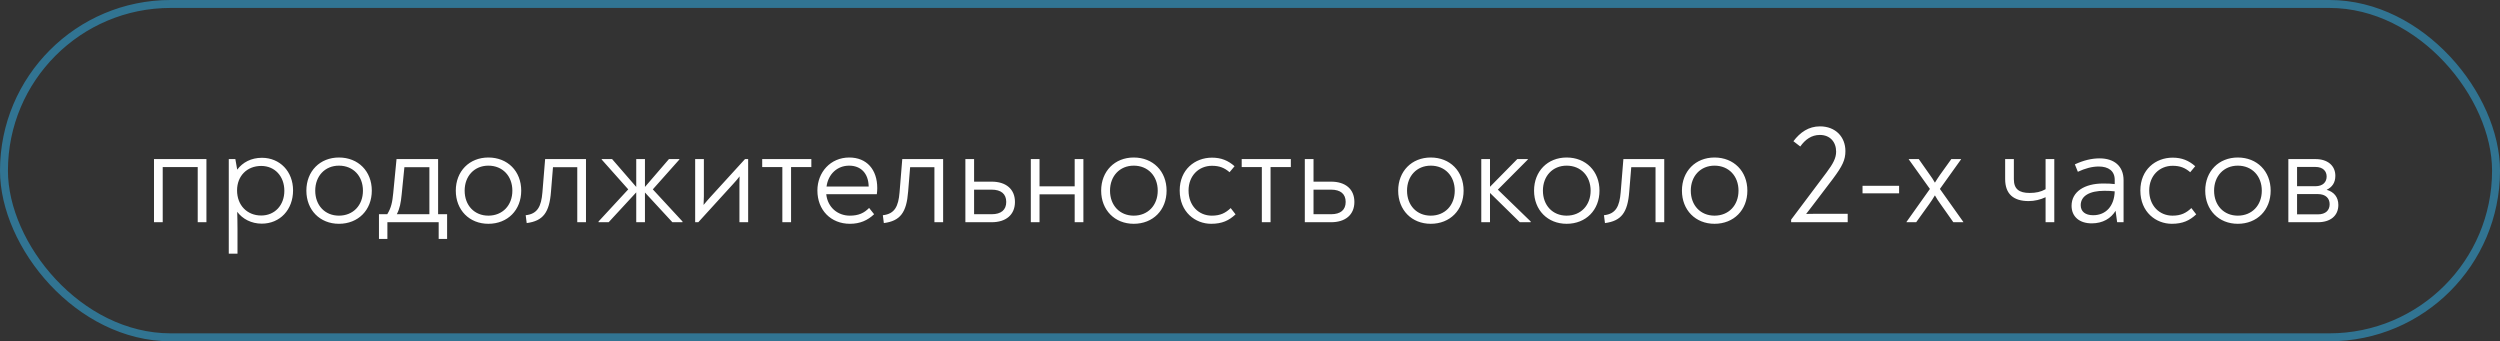 <?xml version="1.0" encoding="UTF-8"?> <svg xmlns="http://www.w3.org/2000/svg" width="315" height="43" viewBox="0 0 315 43" fill="none"><rect x="0" y="0" width="315" height="43" fill="#333333" stroke="none"/><rect x="0.5" y="0.5" width="314" height="42" rx="21" stroke="#317492"></rect><path d="M19.404 28V20.044H26.01V28H24.912V21.052H20.502V28H19.404ZM33.002 19.882C35.27 19.882 36.926 21.61 36.926 23.986C36.926 26.434 35.27 28.18 32.984 28.18C31.67 28.18 30.554 27.586 29.888 26.686C29.906 27.298 29.924 28.036 29.924 28.828V31.96H28.826V20.044H29.654L29.888 21.376C30.572 20.458 31.652 19.882 33.002 19.882ZM32.912 27.154C34.622 27.154 35.828 25.858 35.828 24.04C35.828 22.204 34.622 20.908 32.912 20.908C31.13 20.908 29.87 22.168 29.87 23.986C29.87 25.876 31.148 27.154 32.912 27.154ZM42.707 28.198C40.313 28.198 38.603 26.47 38.603 24.022C38.603 21.574 40.313 19.846 42.707 19.846C45.137 19.846 46.847 21.574 46.847 24.022C46.847 26.47 45.137 28.198 42.707 28.198ZM42.707 27.172C44.489 27.172 45.731 25.876 45.731 24.022C45.731 22.186 44.507 20.872 42.707 20.872C40.943 20.872 39.719 22.186 39.719 24.022C39.719 25.876 40.943 27.172 42.707 27.172ZM55.201 26.992H56.335V30.106H55.273V28H48.811V30.106H47.749V26.992H48.793C49.297 26.182 49.441 25.444 49.549 24.31L49.963 20.044H55.201V26.992ZM50.953 21.07L50.611 24.49C50.503 25.57 50.377 26.254 49.999 26.992H54.103V21.07H50.953ZM61.534 28.198C59.14 28.198 57.43 26.47 57.43 24.022C57.43 21.574 59.14 19.846 61.534 19.846C63.964 19.846 65.674 21.574 65.674 24.022C65.674 26.47 63.964 28.198 61.534 28.198ZM61.534 27.172C63.316 27.172 64.558 25.876 64.558 24.022C64.558 22.186 63.334 20.872 61.534 20.872C59.77 20.872 58.546 22.186 58.546 24.022C58.546 25.876 59.77 27.172 61.534 27.172ZM66.364 28.108L66.238 27.118C67.732 26.956 68.2 26.002 68.344 24.238L68.686 20.044H73.834V28H72.736V21.07H69.676L69.424 24.148C69.226 26.776 68.434 27.838 66.364 28.108ZM82.254 23.86L85.998 27.91V28H84.72L81.264 24.256V28H80.166V24.238L76.692 28H75.414V27.91L79.158 23.86L75.81 20.098V20.044H77.124L80.166 23.554V20.044H81.264V23.554L84.288 20.044H85.602V20.098L82.254 23.86ZM93.871 20.044H94.267V28H93.169V23.14C93.169 22.834 93.169 22.528 93.188 22.222C92.954 22.528 92.701 22.834 92.431 23.122L87.986 28H87.59V20.044H88.688V24.76C88.688 25.12 88.669 25.48 88.651 25.822C88.939 25.462 89.246 25.12 89.552 24.778L93.871 20.044ZM98.576 28V21.052H96.038V20.044H102.23V21.052H99.674V28H98.576ZM107.006 19.846C109.22 19.846 110.534 21.376 110.534 23.698C110.534 23.95 110.516 24.202 110.48 24.472H104.108C104.288 26.164 105.584 27.172 107.078 27.172C108.194 27.172 108.896 26.83 109.508 26.2L110.138 26.992C109.328 27.766 108.356 28.198 107.096 28.198C104.684 28.198 102.992 26.47 102.992 24.004C102.992 21.7 104.648 19.846 107.006 19.846ZM106.988 20.872C105.512 20.872 104.36 21.916 104.144 23.5H109.454C109.418 21.808 108.446 20.872 106.988 20.872ZM111.364 28.108L111.238 27.118C112.732 26.956 113.2 26.002 113.344 24.238L113.686 20.044H118.834V28H117.736V21.07H114.676L114.424 24.148C114.226 26.776 113.434 27.838 111.364 28.108ZM124.95 22.888C126.75 22.888 127.884 23.824 127.884 25.444C127.884 27.064 126.75 28 124.95 28H121.638V20.044H122.736V22.888H124.95ZM124.95 26.992C126.138 26.992 126.786 26.452 126.786 25.444C126.786 24.436 126.138 23.896 124.95 23.896H122.736V26.992H124.95ZM135.409 20.044H136.507V28H135.409V24.49H130.981V28H129.883V20.044H130.981V23.482H135.409V20.044ZM142.85 28.198C140.456 28.198 138.746 26.47 138.746 24.022C138.746 21.574 140.456 19.846 142.85 19.846C145.28 19.846 146.99 21.574 146.99 24.022C146.99 26.47 145.28 28.198 142.85 28.198ZM142.85 27.172C144.632 27.172 145.874 25.876 145.874 24.022C145.874 22.186 144.65 20.872 142.85 20.872C141.086 20.872 139.862 22.186 139.862 24.022C139.862 25.876 141.086 27.172 142.85 27.172ZM152.602 28.198C150.622 28.198 148.642 26.74 148.642 24.004C148.642 21.376 150.55 19.864 152.71 19.864C153.862 19.864 154.744 20.224 155.554 20.944L154.924 21.7C154.276 21.142 153.646 20.89 152.71 20.89C151.054 20.89 149.758 22.132 149.758 24.004C149.758 25.912 151.036 27.172 152.692 27.172C153.772 27.172 154.42 26.83 155.068 26.218L155.68 27.01C154.852 27.784 153.988 28.198 152.602 28.198ZM158.992 28V21.052H156.454V20.044H162.646V21.052H160.09V28H158.992ZM167.718 22.888C169.518 22.888 170.652 23.824 170.652 25.444C170.652 27.064 169.518 28 167.718 28H164.406V20.044H165.504V22.888H167.718ZM167.718 26.992C168.906 26.992 169.554 26.452 169.554 25.444C169.554 24.436 168.906 23.896 167.718 23.896H165.504V26.992H167.718ZM180.274 28.198C177.88 28.198 176.17 26.47 176.17 24.022C176.17 21.574 177.88 19.846 180.274 19.846C182.704 19.846 184.414 21.574 184.414 24.022C184.414 26.47 182.704 28.198 180.274 28.198ZM180.274 27.172C182.056 27.172 183.298 25.876 183.298 24.022C183.298 22.186 182.074 20.872 180.274 20.872C178.51 20.872 177.286 22.186 177.286 24.022C177.286 25.876 178.51 27.172 180.274 27.172ZM188.73 23.896L192.87 27.91V28H191.502L187.74 24.31V28H186.642V20.044H187.74V23.536L191.178 20.044H192.51V20.098L188.73 23.896ZM197.395 28.198C195.001 28.198 193.291 26.47 193.291 24.022C193.291 21.574 195.001 19.846 197.395 19.846C199.825 19.846 201.535 21.574 201.535 24.022C201.535 26.47 199.825 28.198 197.395 28.198ZM197.395 27.172C199.177 27.172 200.419 25.876 200.419 24.022C200.419 22.186 199.195 20.872 197.395 20.872C195.631 20.872 194.407 22.186 194.407 24.022C194.407 25.876 195.631 27.172 197.395 27.172ZM202.225 28.108L202.099 27.118C203.593 26.956 204.061 26.002 204.205 24.238L204.547 20.044H209.695V28H208.597V21.07H205.537L205.285 24.148C205.087 26.776 204.295 27.838 202.225 28.108ZM216.028 28.198C213.634 28.198 211.924 26.47 211.924 24.022C211.924 21.574 213.634 19.846 216.028 19.846C218.458 19.846 220.168 21.574 220.168 24.022C220.168 26.47 218.458 28.198 216.028 28.198ZM216.028 27.172C217.81 27.172 219.052 25.876 219.052 24.022C219.052 22.186 217.828 20.872 216.028 20.872C214.264 20.872 213.04 22.186 213.04 24.022C213.04 25.876 214.264 27.172 216.028 27.172ZM228.76 26.938H232.81V28H225.682V27.676L230.128 21.754C230.992 20.602 231.352 19.9 231.352 19.108C231.352 17.902 230.596 17.002 229.3 17.002C228.238 17.002 227.446 17.596 226.834 18.46L225.97 17.794C226.816 16.678 227.878 15.922 229.318 15.922C231.28 15.922 232.522 17.254 232.522 19.036C232.522 20.152 232.144 20.926 230.938 22.546L228.31 26.002C228.094 26.29 227.806 26.668 227.572 26.956C227.968 26.938 228.454 26.938 228.76 26.938ZM234.679 24.364V23.41H239.287V24.364H234.679ZM240.216 28V27.964L243.168 23.806L240.504 20.08V20.044H241.764L243.168 22.042C243.384 22.33 243.582 22.636 243.798 23.014C244.014 22.654 244.248 22.312 244.446 22.024L245.868 20.044H247.092V20.08L244.428 23.806L247.38 27.964V28H246.12L244.482 25.678C244.23 25.336 244.032 25.03 243.798 24.616C243.546 25.03 243.348 25.354 243.096 25.696L241.44 28H240.216ZM257.743 20.044H258.841V28H257.743V24.85C257.095 25.156 256.357 25.336 255.601 25.336C253.693 25.336 252.649 24.436 252.649 22.564V20.044H253.747V22.582C253.747 23.824 254.413 24.31 255.727 24.31C256.519 24.31 257.131 24.184 257.743 23.842V20.044ZM264.546 19.954C266.364 19.954 267.57 20.908 267.57 22.708V28H266.76L266.562 26.56C265.986 27.514 264.96 28.144 263.556 28.144C262.008 28.144 261.018 27.298 261.018 25.93C261.018 24.148 262.656 23.122 264.996 23.122C265.59 23.122 266.04 23.14 266.454 23.194V22.654C266.454 21.538 265.662 20.98 264.438 20.98C263.574 20.98 262.692 21.232 261.81 21.646L261.432 20.71C262.512 20.206 263.538 19.954 264.546 19.954ZM263.736 27.118C265.374 27.118 266.4 25.93 266.454 24.112C266.022 24.058 265.68 24.04 265.158 24.04C263.286 24.04 262.17 24.688 262.17 25.858C262.17 26.65 262.746 27.118 263.736 27.118ZM273.645 28.198C271.665 28.198 269.685 26.74 269.685 24.004C269.685 21.376 271.593 19.864 273.753 19.864C274.905 19.864 275.787 20.224 276.597 20.944L275.967 21.7C275.319 21.142 274.689 20.89 273.753 20.89C272.097 20.89 270.801 22.132 270.801 24.004C270.801 25.912 272.079 27.172 273.735 27.172C274.815 27.172 275.463 26.83 276.111 26.218L276.723 27.01C275.895 27.784 275.031 28.198 273.645 28.198ZM281.963 28.198C279.569 28.198 277.859 26.47 277.859 24.022C277.859 21.574 279.569 19.846 281.963 19.846C284.393 19.846 286.103 21.574 286.103 24.022C286.103 26.47 284.393 28.198 281.963 28.198ZM281.963 27.172C283.745 27.172 284.987 25.876 284.987 24.022C284.987 22.186 283.763 20.872 281.963 20.872C280.199 20.872 278.975 22.186 278.975 24.022C278.975 25.876 280.199 27.172 281.963 27.172ZM293.156 23.914C294.056 24.166 294.632 24.814 294.632 25.822C294.632 27.208 293.606 28 292.058 28H288.332V20.044H291.752C293.282 20.044 294.254 20.872 294.254 22.15C294.254 23.032 293.84 23.59 293.156 23.914ZM291.734 21.034H289.43V23.464H291.734C292.724 23.464 293.156 22.906 293.156 22.24C293.156 21.592 292.724 21.034 291.734 21.034ZM292.04 27.01C293.066 27.01 293.534 26.47 293.534 25.732C293.534 25.012 293.066 24.454 292.04 24.454H289.43V27.01H292.04Z" fill="white"></path></svg> 